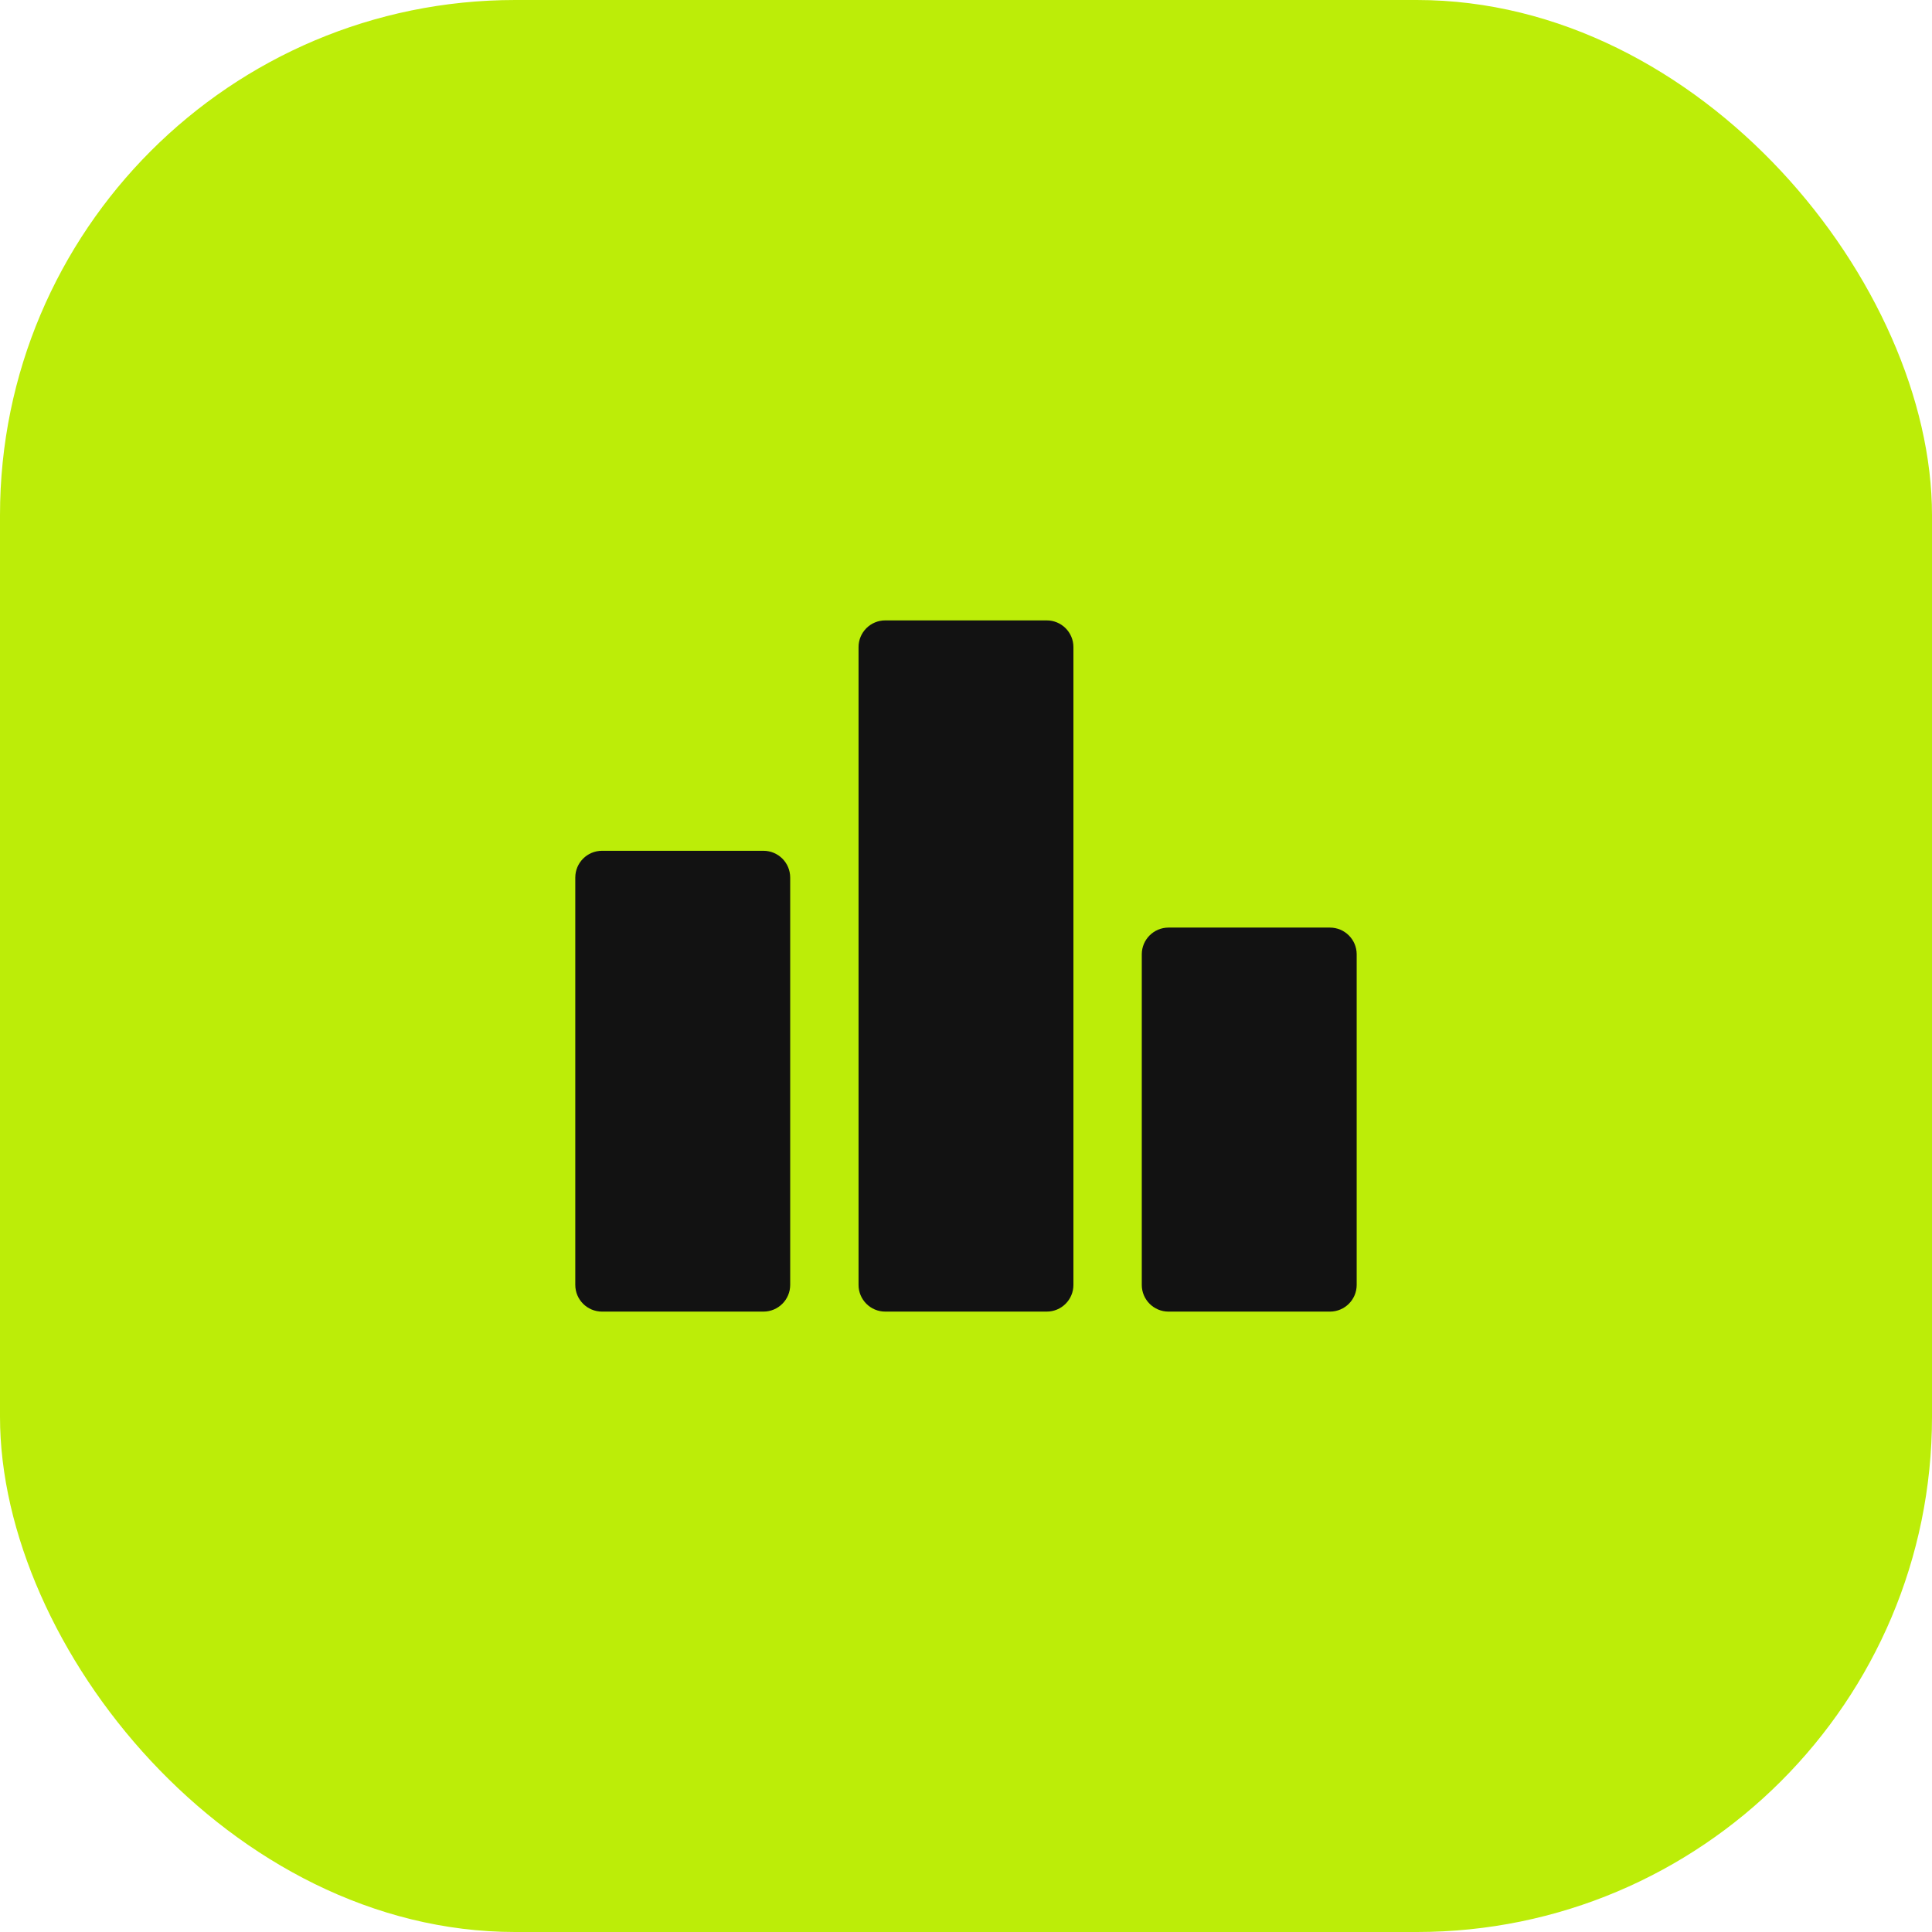 <?xml version="1.0" encoding="UTF-8"?> <svg xmlns="http://www.w3.org/2000/svg" width="60" height="60" viewBox="0 0 60 60" fill="none"><rect width="60" height="60" rx="16" fill="#BCED08"></rect><path d="M24.54 39.904C24.54 40.362 24.168 40.733 23.71 40.733H18.696C18.238 40.733 17.866 40.362 17.866 39.904V27.252C17.866 26.794 18.238 26.422 18.696 26.422H23.71C24.168 26.422 24.54 26.794 24.54 27.252V39.904ZM33.336 20.096C33.336 19.638 32.965 19.267 32.507 19.267H27.492C27.034 19.267 26.663 19.638 26.663 20.096V39.904C26.663 40.362 27.034 40.733 27.492 40.733H32.507C32.965 40.733 33.336 40.362 33.336 39.904V20.096ZM42.133 29.637C42.133 29.179 41.761 28.807 41.303 28.807H36.289C35.831 28.807 35.459 29.179 35.459 29.637V39.904C35.459 40.362 35.831 40.733 36.289 40.733H41.303C41.761 40.733 42.133 40.362 42.133 39.904V29.637Z" fill="#121212"></path></svg> 